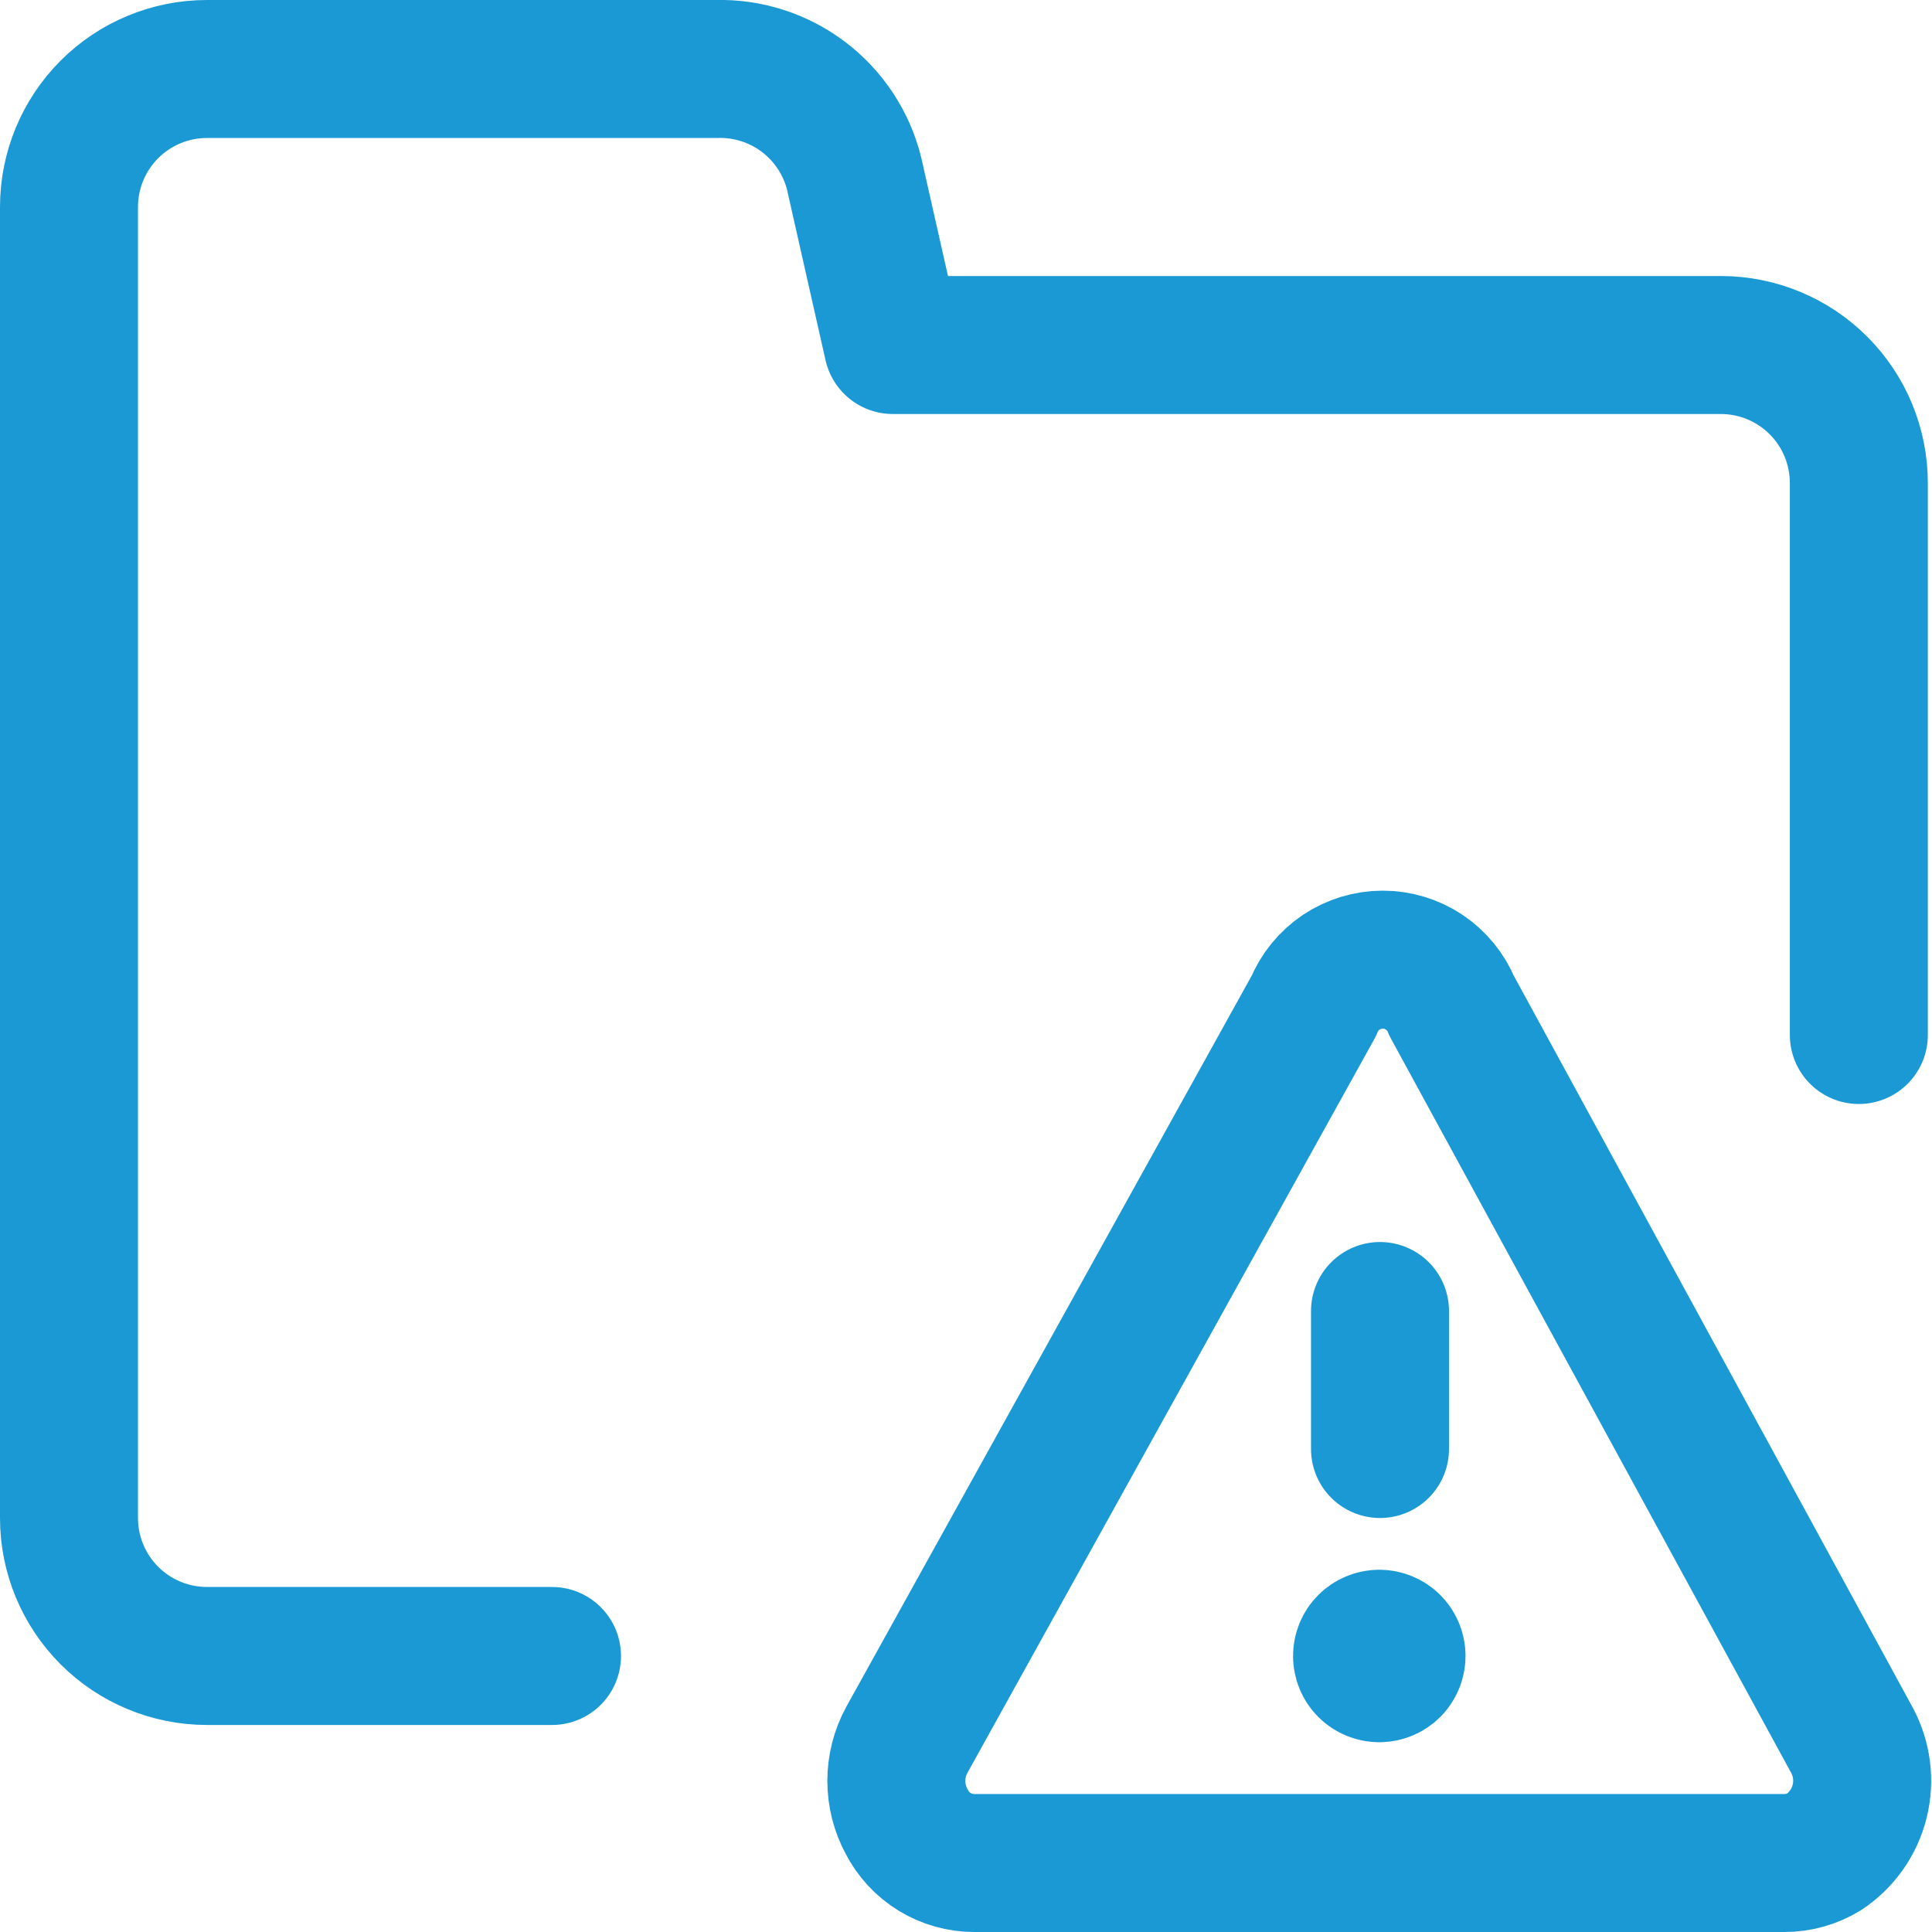 <svg width="38" height="38" viewBox="0 0 38 38" fill="none" xmlns="http://www.w3.org/2000/svg">
<g clip-path="url(#clip0_54_103)">
<path d="M10.857 32.571H4.071C3.351 32.571 2.661 32.285 2.152 31.776C1.643 31.267 1.357 30.577 1.357 29.857V4.071C1.357 3.352 1.643 2.661 2.152 2.152C2.661 1.643 3.351 1.357 4.071 1.357H14.087C14.707 1.339 15.315 1.534 15.808 1.909C16.302 2.285 16.653 2.818 16.801 3.42L17.561 6.786H33.847C34.567 6.786 35.257 7.072 35.766 7.581C36.275 8.09 36.561 8.78 36.561 9.5V20.357" stroke="#1A99D4" stroke-width="2.714" stroke-linecap="round" stroke-linejoin="round"/>
<path d="M27.143 28.5V25.786M36.425 34.227C36.624 34.596 36.678 35.026 36.576 35.433C36.474 35.84 36.224 36.194 35.874 36.426C35.64 36.568 35.37 36.644 35.095 36.643H19.163C18.887 36.643 18.617 36.567 18.383 36.423C18.148 36.279 17.958 36.074 17.833 35.828C17.7 35.583 17.63 35.307 17.63 35.028C17.63 34.748 17.7 34.473 17.833 34.227L25.84 19.787C25.95 19.517 26.138 19.287 26.379 19.124C26.621 18.962 26.906 18.875 27.197 18.875C27.488 18.875 27.773 18.962 28.015 19.124C28.256 19.287 28.444 19.517 28.554 19.787L36.425 34.227Z" stroke="#1A99D4" stroke-width="2.714" stroke-linecap="round" stroke-linejoin="round"/>
<path d="M27.129 32.91C27.039 32.91 26.953 32.875 26.889 32.811C26.825 32.748 26.79 32.661 26.79 32.571C26.79 32.481 26.825 32.395 26.889 32.331C26.953 32.268 27.039 32.232 27.129 32.232M27.129 32.91C27.219 32.91 27.305 32.875 27.369 32.811C27.432 32.748 27.468 32.661 27.468 32.571C27.468 32.481 27.432 32.395 27.369 32.331C27.305 32.268 27.219 32.232 27.129 32.232" stroke="#1A99D4" stroke-width="2.714" stroke-linecap="round" stroke-linejoin="round"/>
</g>
<defs>
<clipPath id="clip0_54_103">
<rect width="38" height="38" fill="white"/>
</clipPath>
</defs>
</svg>
